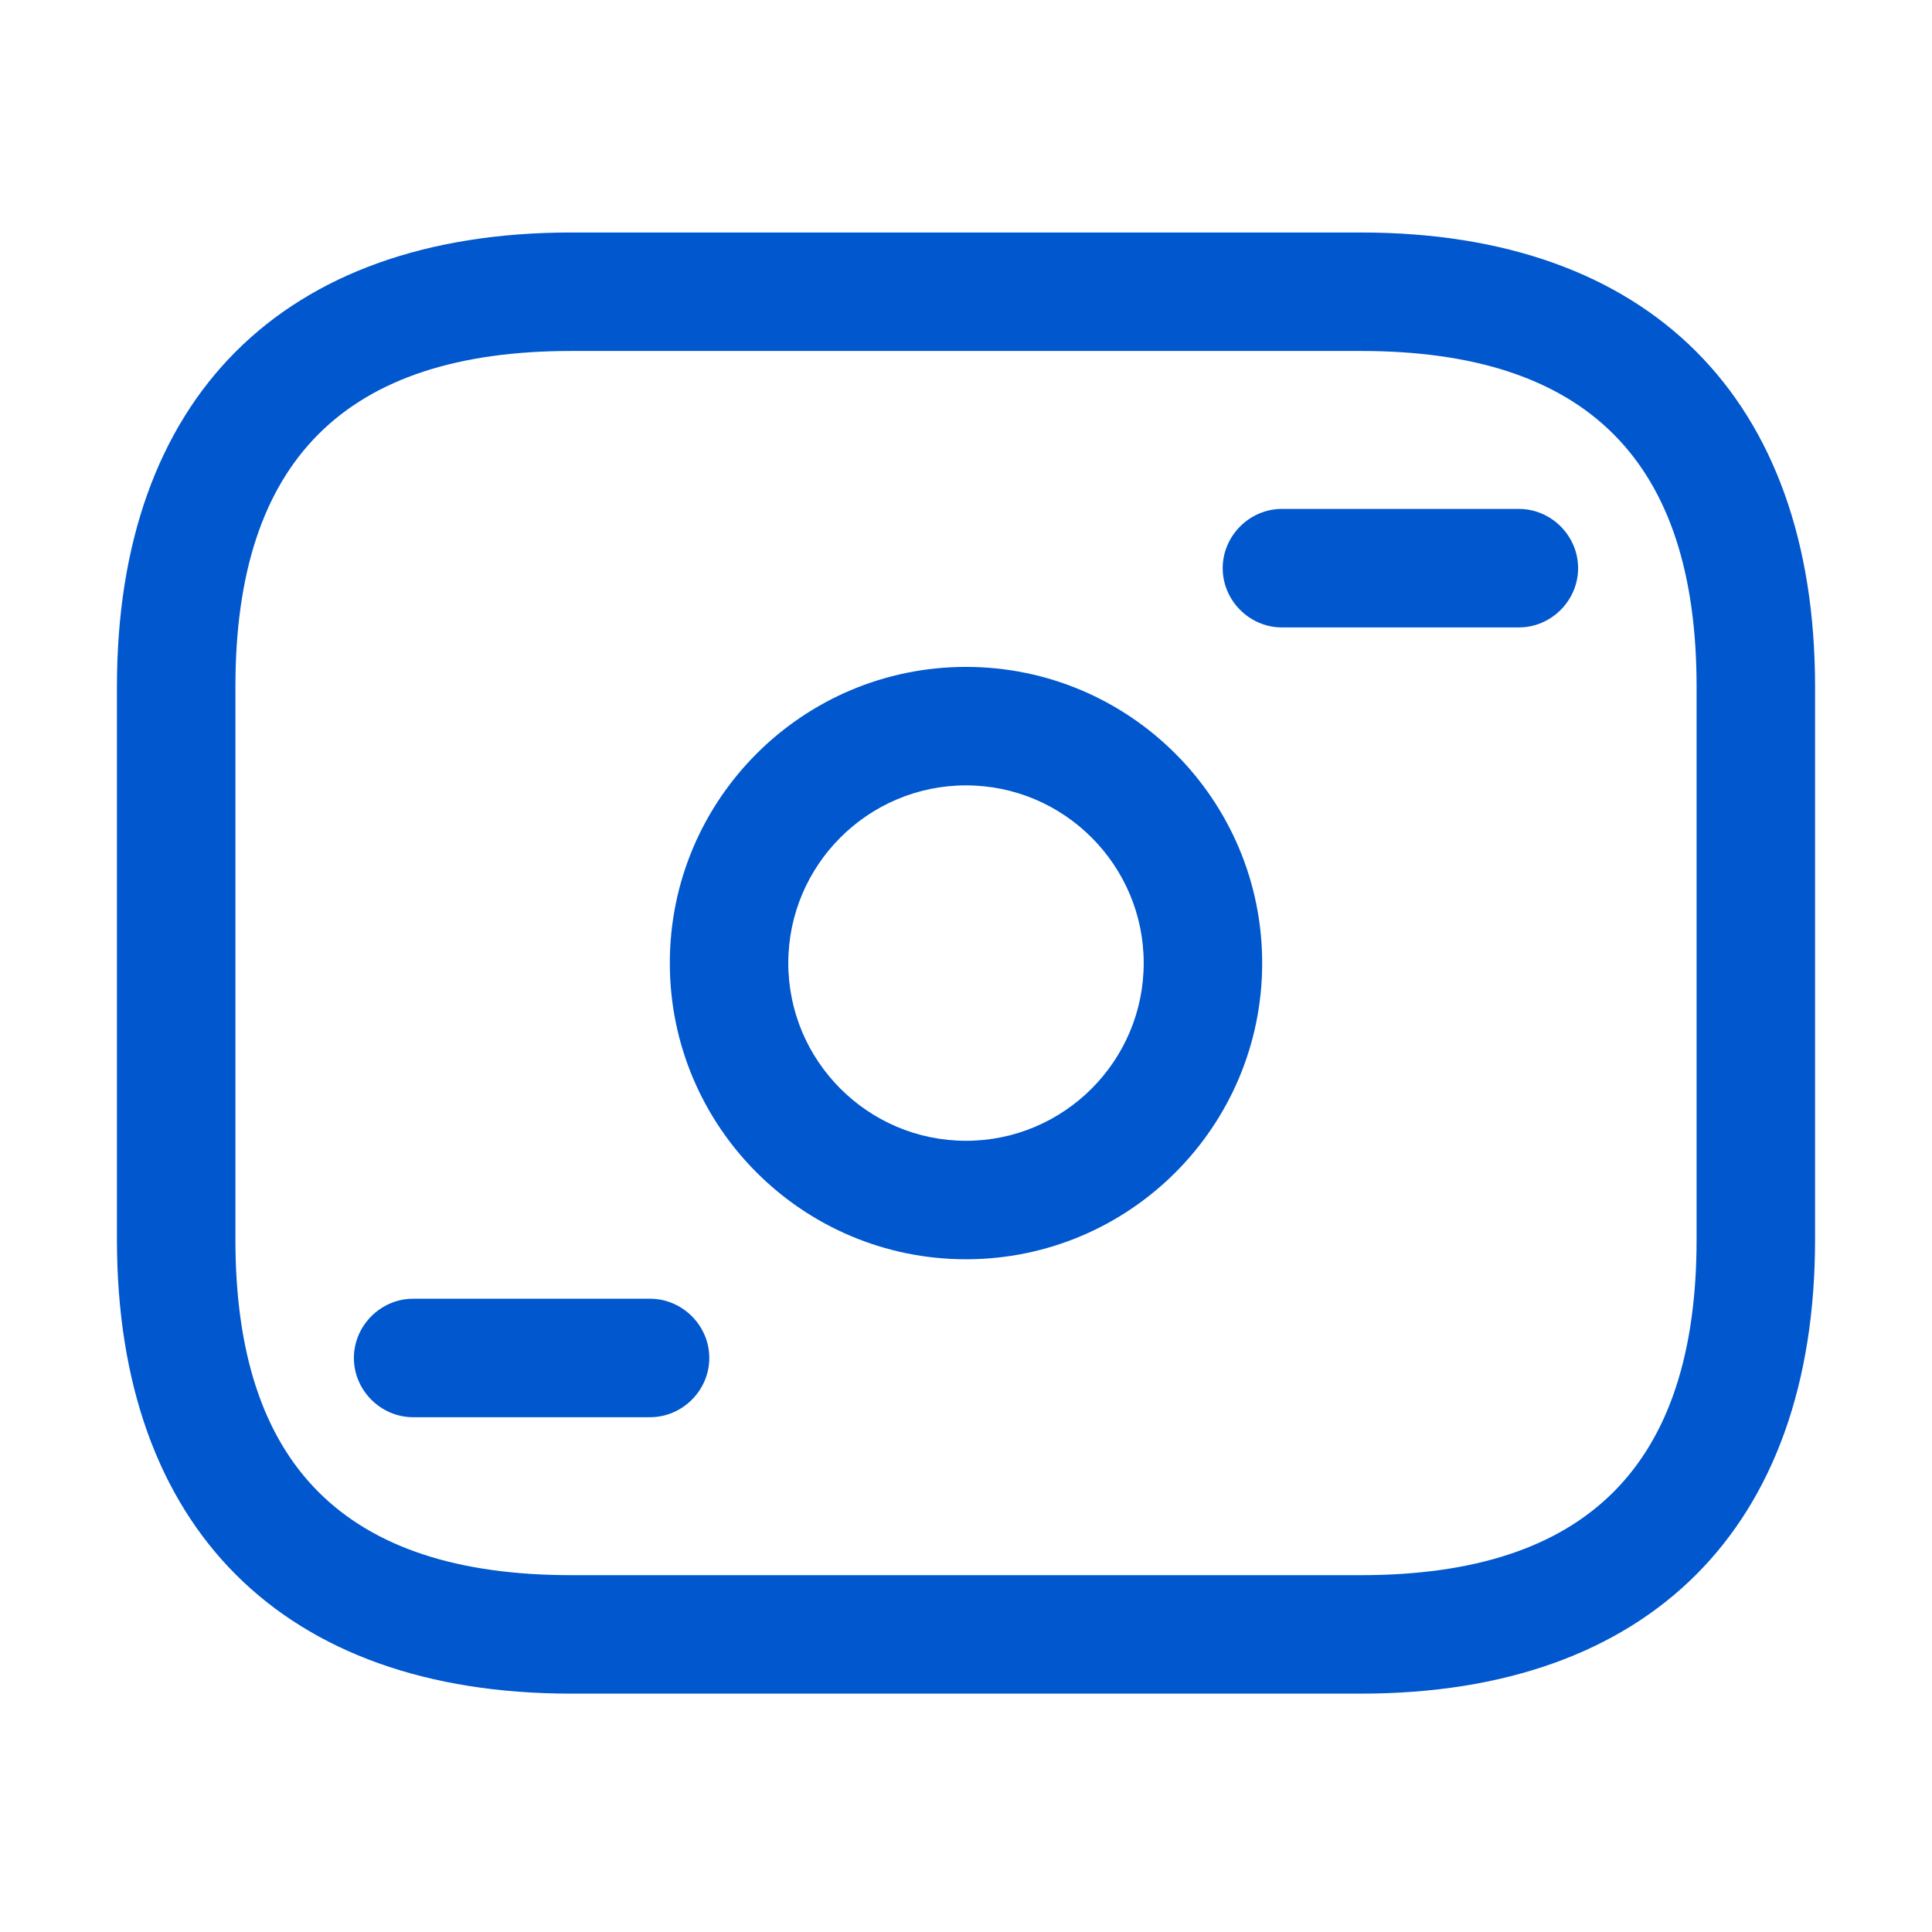 <svg width="53" height="53" viewBox="0 0 53 53" fill="none" xmlns="http://www.w3.org/2000/svg">
<path d="M37.333 46.461H15.667C7.758 46.461 3.208 41.911 3.208 34.003V18.836C3.208 10.928 7.758 6.378 15.667 6.378H37.333C45.242 6.378 49.792 10.928 49.792 18.836V34.003C49.792 41.911 45.242 46.461 37.333 46.461ZM15.667 9.628C9.47 9.628 6.458 12.64 6.458 18.836V34.003C6.458 40.2 9.47 43.211 15.667 43.211H37.333C43.53 43.211 46.542 40.2 46.542 34.003V18.836C46.542 12.64 43.53 9.628 37.333 9.628H15.667Z" fill="#0057CE"/>
<path d="M26.5 34.545C22.015 34.545 18.375 30.905 18.375 26.42C18.375 21.935 22.015 18.295 26.5 18.295C30.985 18.295 34.625 21.935 34.625 26.42C34.625 30.905 30.985 34.545 26.5 34.545ZM26.5 21.545C23.813 21.545 21.625 23.733 21.625 26.42C21.625 29.107 23.813 31.295 26.5 31.295C29.187 31.295 31.375 29.107 31.375 26.42C31.375 23.733 29.187 21.545 26.5 21.545Z" fill="#0057CE"/>
<path d="M41.667 17.212H35.167C34.278 17.212 33.542 16.475 33.542 15.586C33.542 14.698 34.278 13.961 35.167 13.961H41.667C42.555 13.961 43.292 14.698 43.292 15.586C43.292 16.475 42.555 17.212 41.667 17.212Z" fill="#0057CE"/>
<path d="M17.833 38.878H11.333C10.445 38.878 9.708 38.141 9.708 37.253C9.708 36.365 10.445 35.628 11.333 35.628H17.833C18.722 35.628 19.458 36.365 19.458 37.253C19.458 38.141 18.722 38.878 17.833 38.878Z" fill="#0057CE"/>
</svg>
